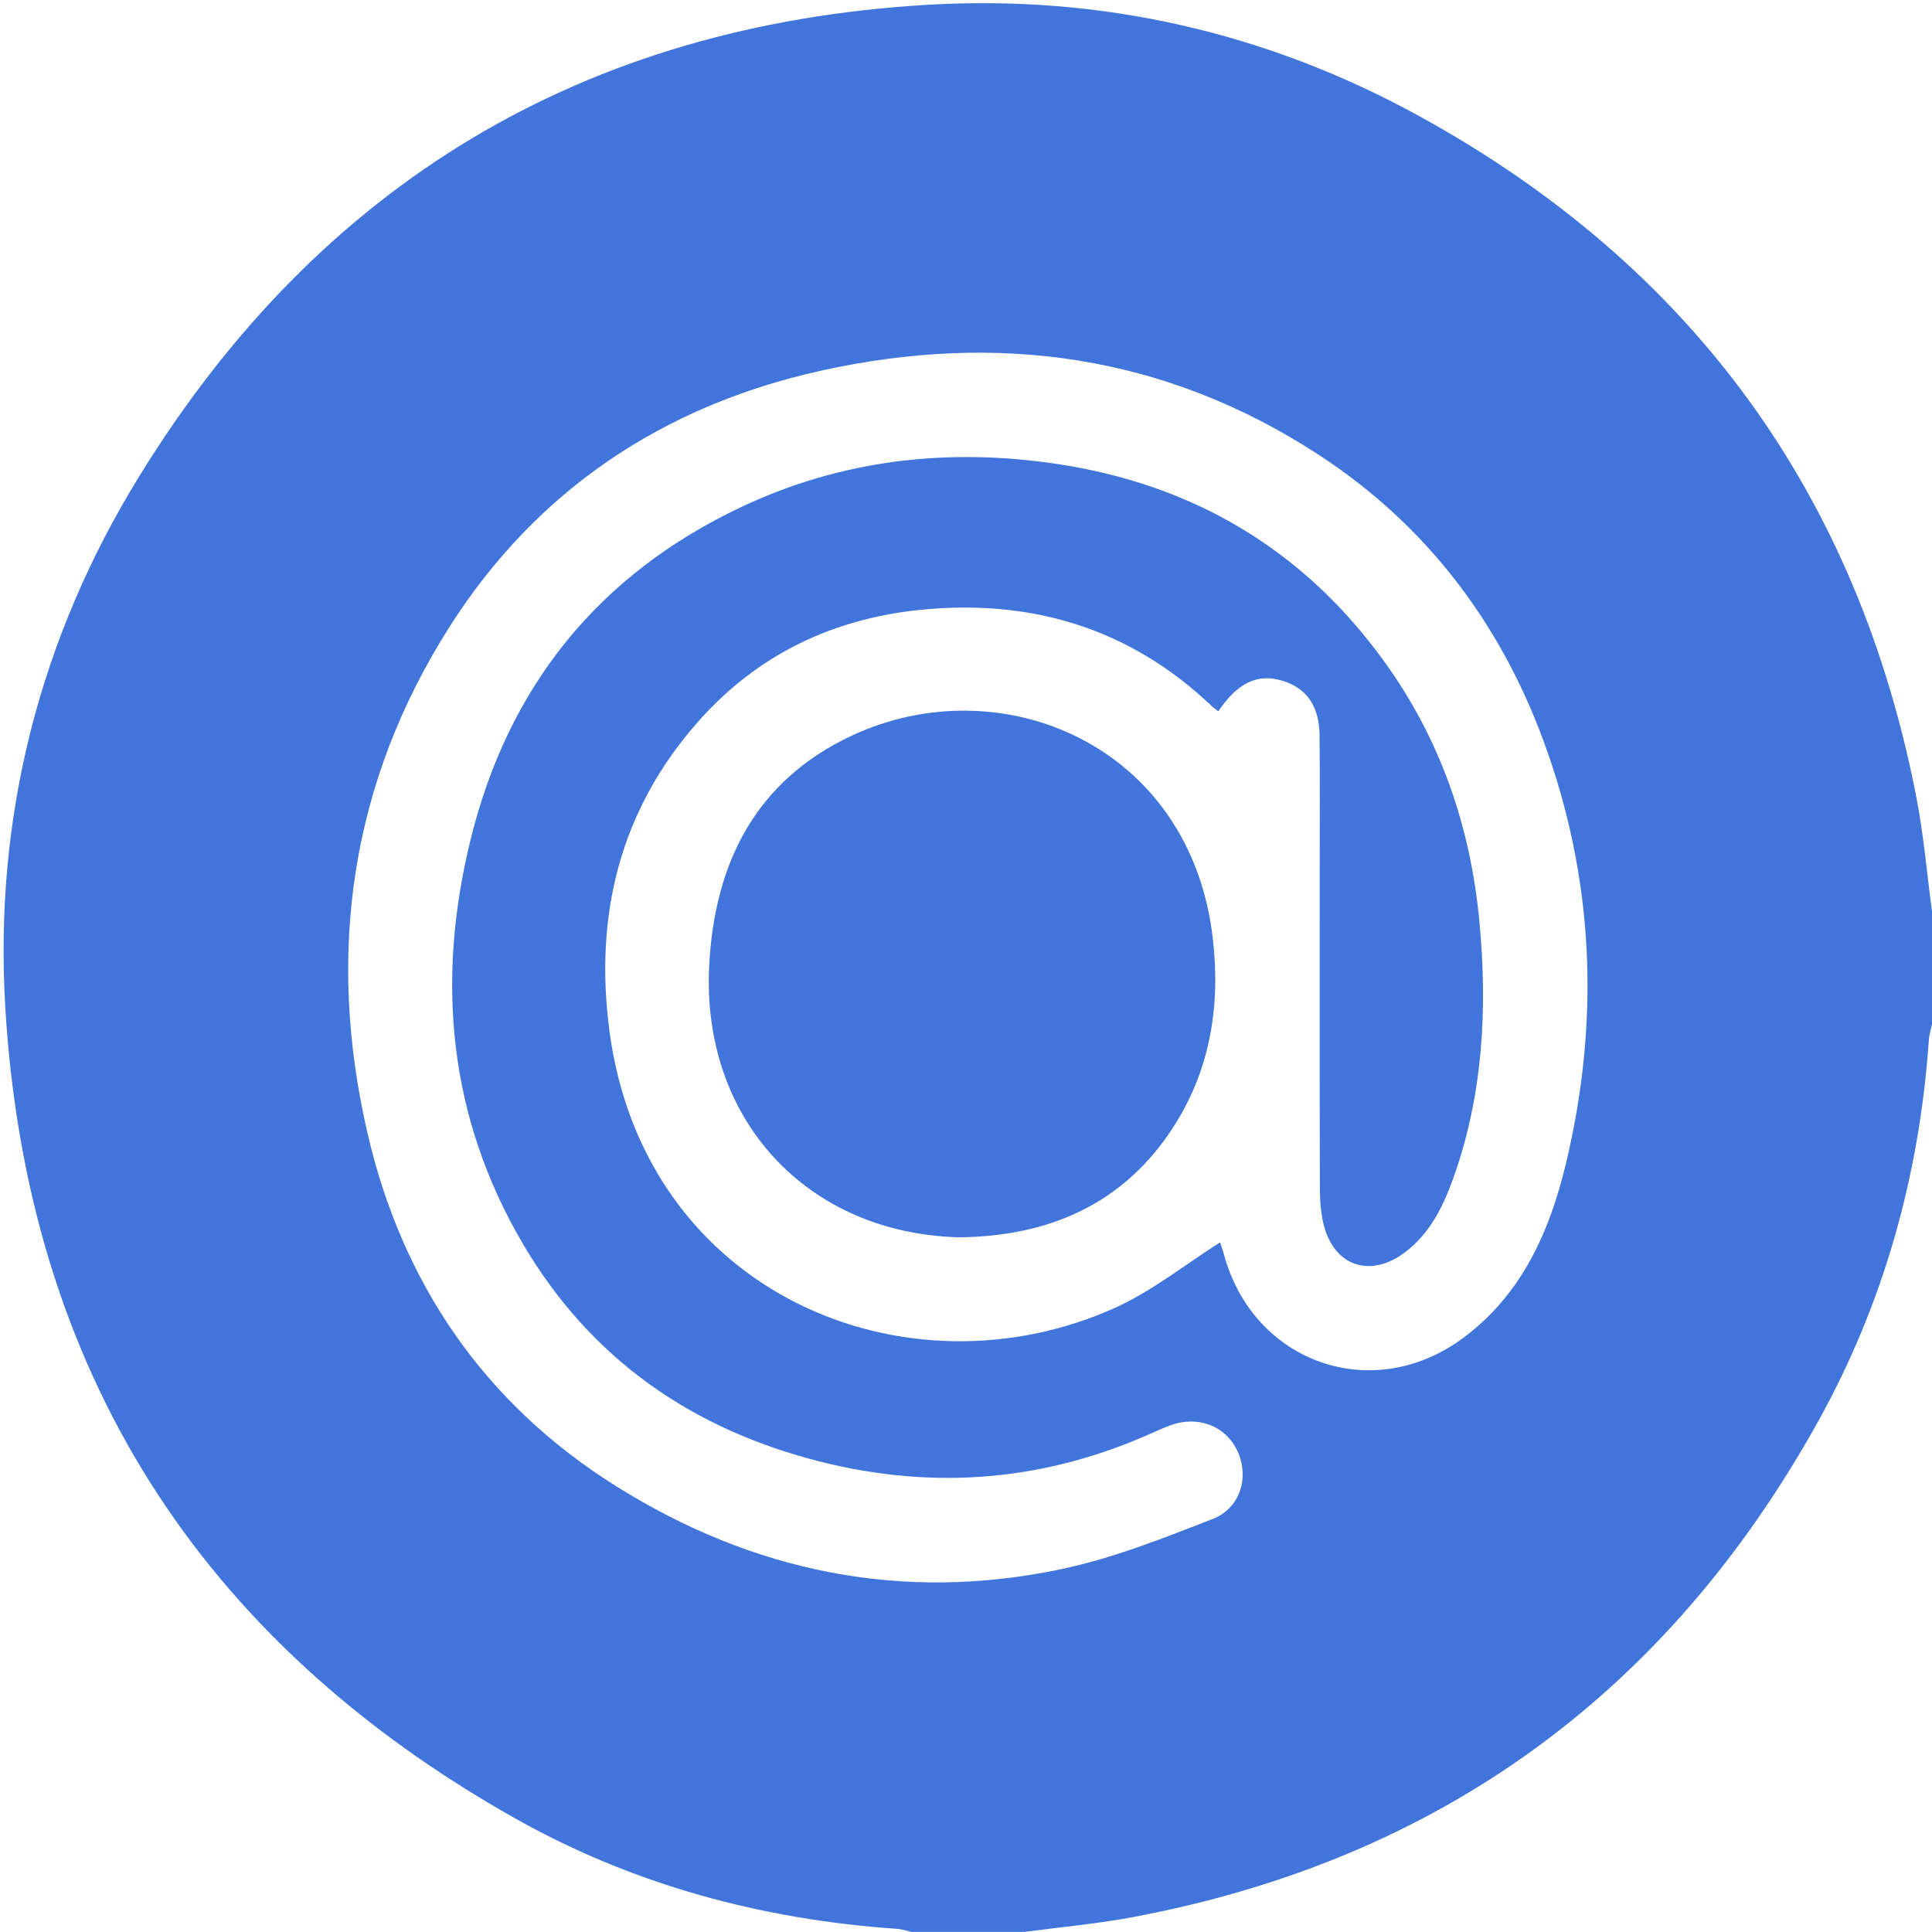 <?xml version="1.0" encoding="utf-8"?>
<!-- Generator: Adobe Illustrator 27.0.0, SVG Export Plug-In . SVG Version: 6.00 Build 0)  -->
<svg version="1.1" id="Layer_1" xmlns="http://www.w3.org/2000/svg" xmlns:xlink="http://www.w3.org/1999/xlink" x="0px" y="0px"
	 viewBox="0 0 261.45 261.45" style="enable-background:new 0 0 261.45 261.45;" xml:space="preserve">
<style type="text/css">
	.st0{fill:#4275DB;}
</style>
<g>
	<path class="st0" d="M261.45,123.3c0,5.1,0,10.2,0,15.29c-0.15,0.73-0.38,1.46-0.43,2.2c-1.27,18.3-6.12,35.63-15.01,51.62
		c-20.39,36.68-51.22,59.19-92.56,67c-4.9,0.93-9.88,1.37-14.83,2.03c-5.1,0-10.19,0-15.29,0c-0.65-0.15-1.3-0.38-1.96-0.42
		c-18.3-1.26-35.7-5.96-51.65-14.94c-42.72-24.05-66.05-60.7-69-109.69c-1.55-25.72,4.6-50.01,18.15-71.98
		C43.28,24.79,79.02,3.39,125.49,0.65c23.54-1.39,45.99,3.73,66.68,15.12c36.79,20.25,59.29,51.13,67.23,92.46
		C260.34,113.2,260.77,118.27,261.45,123.3z M164.87,96.26c-0.35-0.28-0.64-0.47-0.88-0.7c-11.04-10.51-24.29-14.51-39.26-13.05
		c-11.95,1.17-22.22,6.06-30.23,15.12c-10.64,12.02-14.1,26.27-12.02,41.93c4.75,35.64,40.33,50.13,68.46,37.4
		c5.01-2.27,9.44-5.84,14.17-8.83c0.08,0.24,0.33,0.92,0.52,1.63c4,14.7,20.13,20.37,32.36,11.31c7.95-5.89,11.72-14.41,13.93-23.63
		c4.63-19.39,3.84-38.63-3.11-57.36c-5.95-16.05-15.99-29.18-30.38-38.55C157.7,48.02,135,44.86,111.07,50.17
		C89.72,54.91,72.61,66.33,60.85,84.8c-13.42,21.08-16.72,44.2-11.14,68.46c4.7,20.44,15.89,36.72,33.68,47.87
		c18.48,11.58,38.73,15.76,60.25,11.21c6.98-1.47,13.75-4.17,20.44-6.77c3.8-1.48,5-5.68,3.38-9.2c-1.6-3.46-5.44-4.89-9.24-3.43
		c-0.71,0.27-1.42,0.57-2.11,0.89c-14.53,6.57-29.52,7.87-44.97,4c-17.44-4.37-31.2-13.9-40.37-29.49
		c-10.07-17.14-11.77-35.56-7.12-54.6c5.08-20.77,17.29-36,36.73-45.16c13.53-6.37,27.82-7.99,42.49-5.82
		c18.5,2.74,33.49,11.55,44.5,26.82c7.59,10.52,11.65,22.39,12.84,35.2c1.1,11.75,0.48,23.43-3.55,34.68
		c-1.38,3.85-3.19,7.53-6.61,10.07c-4.69,3.47-9.54,1.8-10.94-3.86c-0.44-1.79-0.5-3.7-0.5-5.56c-0.04-14.44-0.02-28.88-0.02-43.32
		c0-5.78,0.04-11.55-0.02-17.33c-0.05-3.95-1.78-6.36-5.07-7.35C170.22,91.11,167.46,92.39,164.87,96.26z"/>
	<path class="st0" d="M129.88,167.44c-20.65-0.48-34.97-15.96-33.91-36.74c0.71-13.91,6.3-25.07,19.3-31.15
		c20.1-9.4,45.85,1.15,48.86,27.5c1.04,9.05-0.34,17.67-5.3,25.4C152.1,162.91,142.04,167.29,129.88,167.44z"/>
</g>
</svg>

